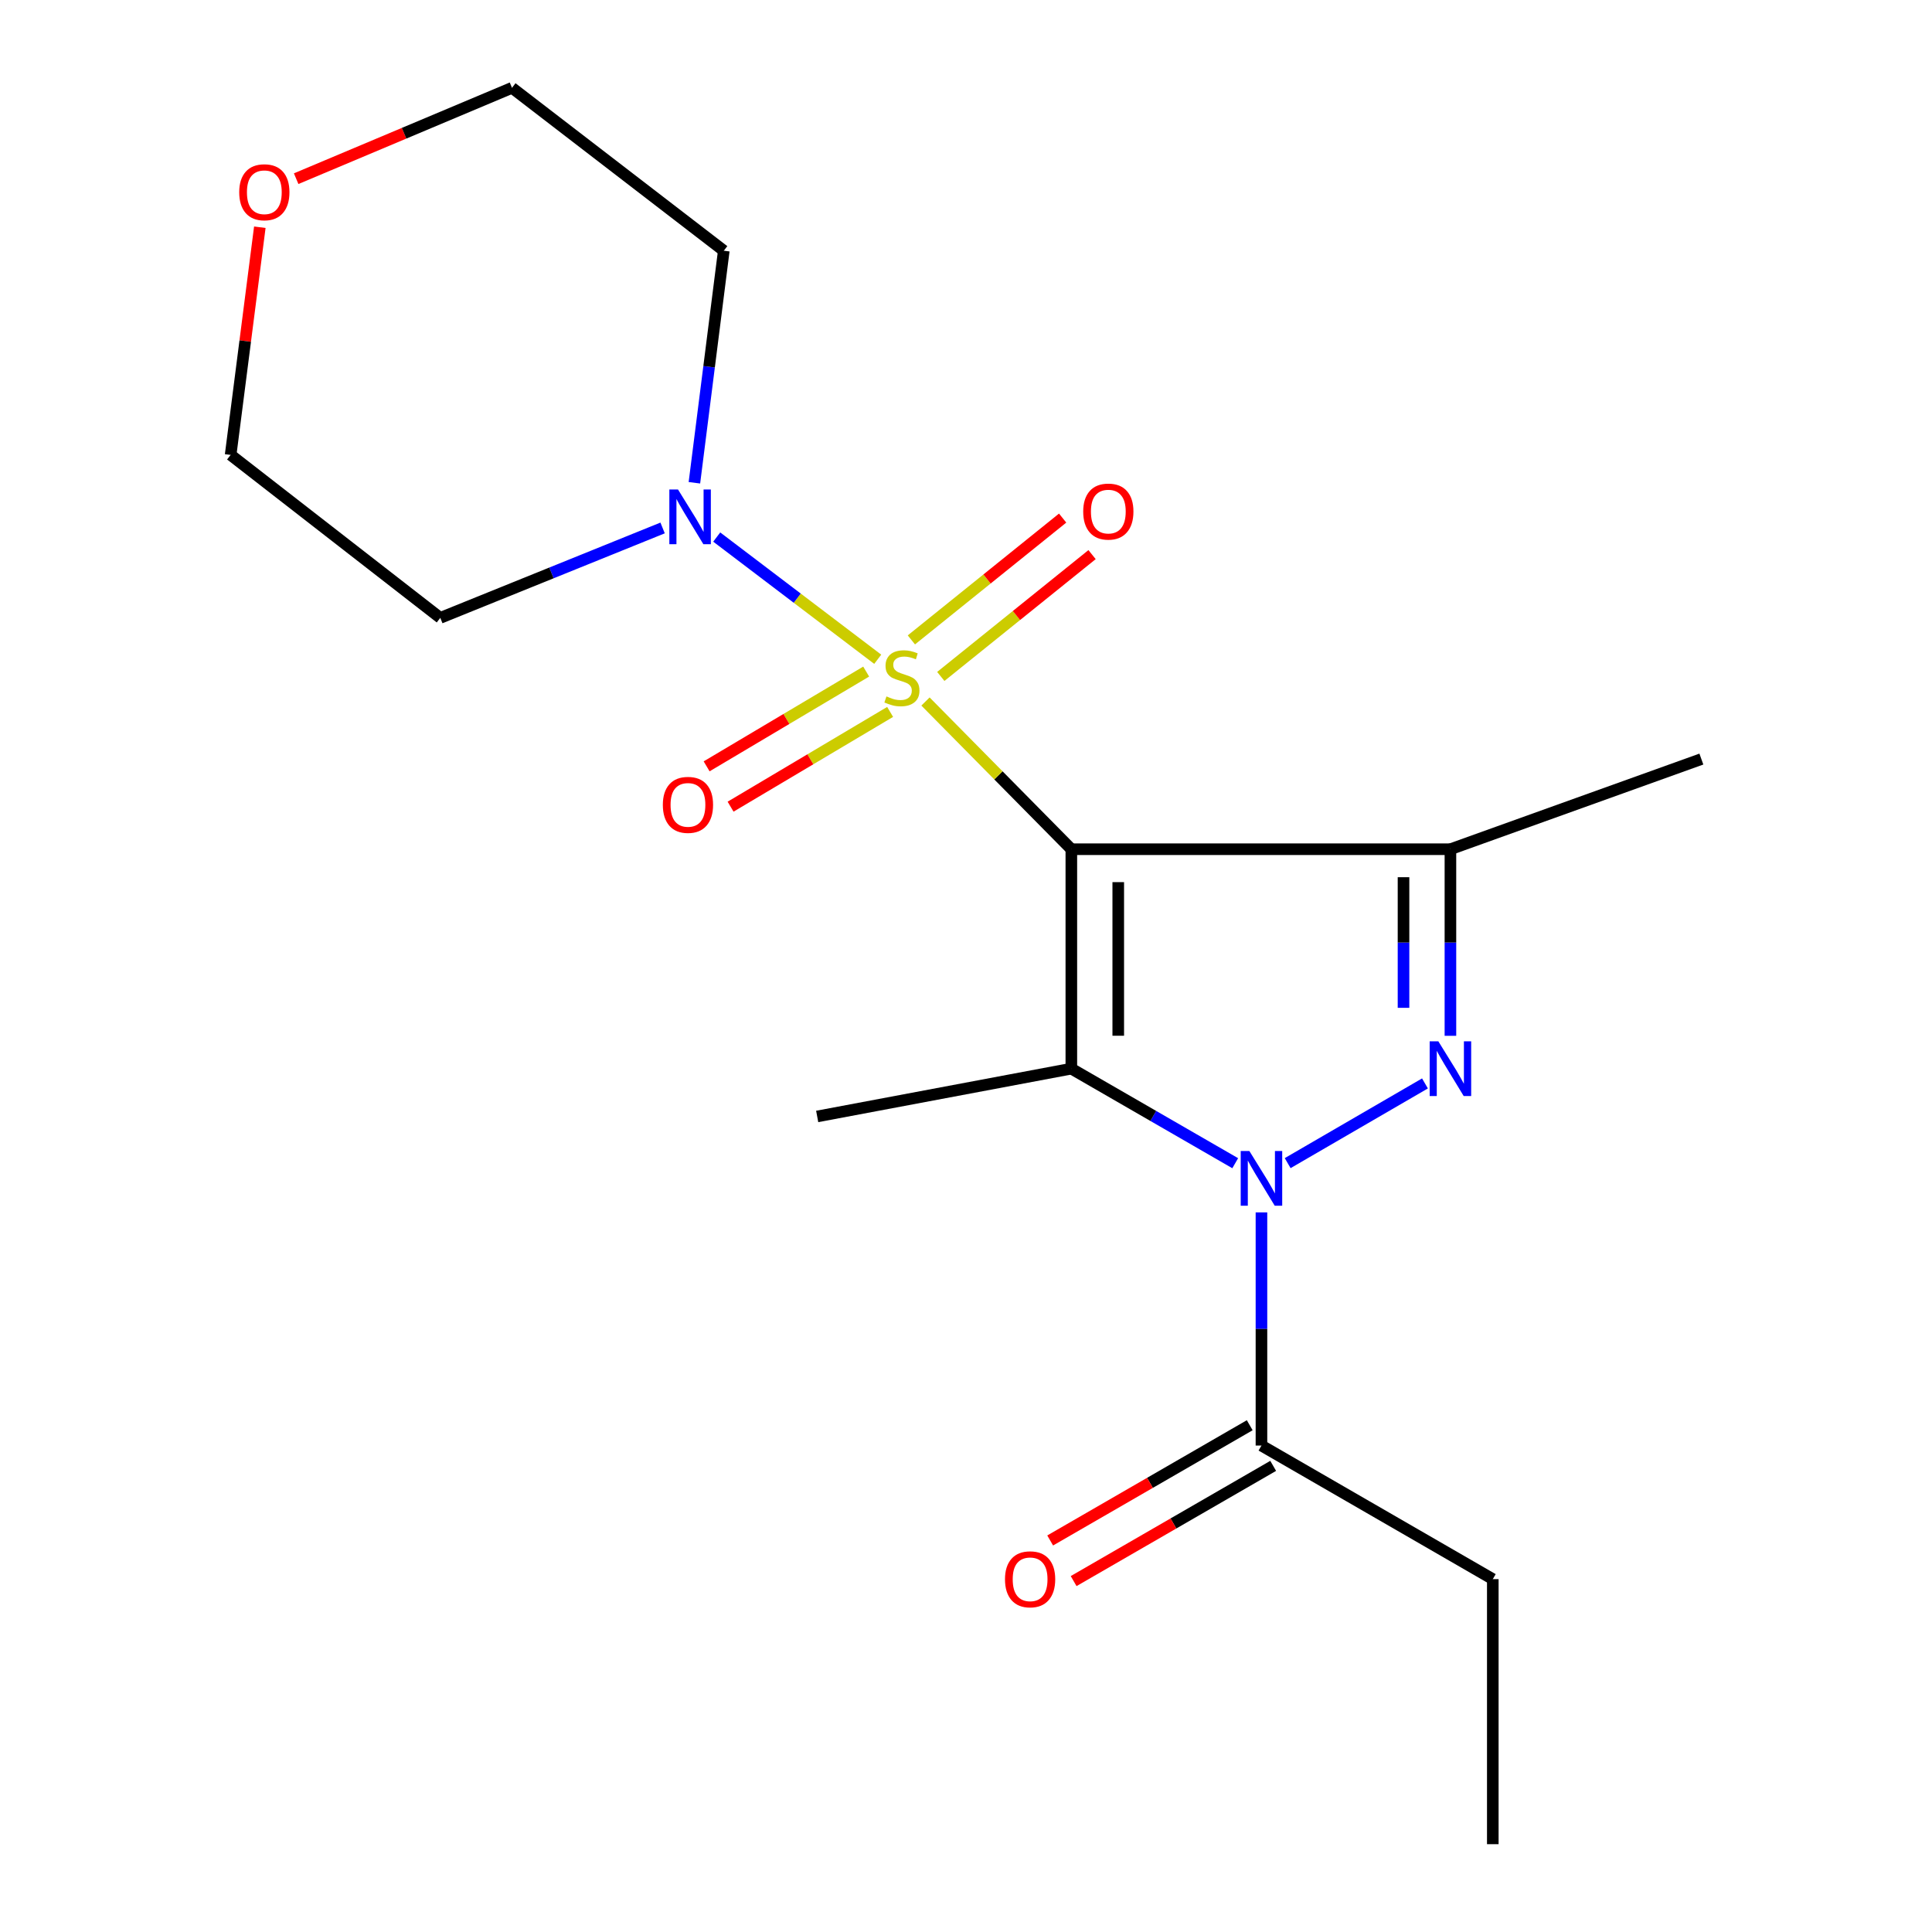 <?xml version='1.0' encoding='iso-8859-1'?>
<svg version='1.1' baseProfile='full'
              xmlns='http://www.w3.org/2000/svg'
                      xmlns:rdkit='http://www.rdkit.org/xml'
                      xmlns:xlink='http://www.w3.org/1999/xlink'
                  xml:space='preserve'
width='1000px' height='1000px' viewBox='0 0 1000 1000'>
<!-- END OF HEADER -->
<rect style='opacity:1.0;fill:#FFFFFF;stroke:none' width='1000' height='1000' x='0' y='0'> </rect>
<path class='bond-0' d='M 554.523,439.555 L 516.777,401.326' style='fill:none;fill-rule:evenodd;stroke:#000000;stroke-width:6px;stroke-linecap:butt;stroke-linejoin:miter;stroke-opacity:1' />
<path class='bond-0' d='M 516.777,401.326 L 479.03,363.098' style='fill:none;fill-rule:evenodd;stroke:#CCCC00;stroke-width:6px;stroke-linecap:butt;stroke-linejoin:miter;stroke-opacity:1' />
<path class='bond-2' d='M 554.523,439.555 L 554.523,553.134' style='fill:none;fill-rule:evenodd;stroke:#000000;stroke-width:6px;stroke-linecap:butt;stroke-linejoin:miter;stroke-opacity:1' />
<path class='bond-2' d='M 578.804,456.592 L 578.804,536.097' style='fill:none;fill-rule:evenodd;stroke:#000000;stroke-width:6px;stroke-linecap:butt;stroke-linejoin:miter;stroke-opacity:1' />
<path class='bond-4' d='M 554.523,439.555 L 750.737,439.555' style='fill:none;fill-rule:evenodd;stroke:#000000;stroke-width:6px;stroke-linecap:butt;stroke-linejoin:miter;stroke-opacity:1' />
<path class='bond-5' d='M 454.309,341.237 L 412.643,309.609' style='fill:none;fill-rule:evenodd;stroke:#CCCC00;stroke-width:6px;stroke-linecap:butt;stroke-linejoin:miter;stroke-opacity:1' />
<path class='bond-5' d='M 412.643,309.609 L 370.978,277.98' style='fill:none;fill-rule:evenodd;stroke:#0000FF;stroke-width:6px;stroke-linecap:butt;stroke-linejoin:miter;stroke-opacity:1' />
<path class='bond-7' d='M 448.331,347.609 L 407.039,372.133' style='fill:none;fill-rule:evenodd;stroke:#CCCC00;stroke-width:6px;stroke-linecap:butt;stroke-linejoin:miter;stroke-opacity:1' />
<path class='bond-7' d='M 407.039,372.133 L 365.747,396.656' style='fill:none;fill-rule:evenodd;stroke:#FF0000;stroke-width:6px;stroke-linecap:butt;stroke-linejoin:miter;stroke-opacity:1' />
<path class='bond-7' d='M 460.729,368.485 L 419.437,393.009' style='fill:none;fill-rule:evenodd;stroke:#CCCC00;stroke-width:6px;stroke-linecap:butt;stroke-linejoin:miter;stroke-opacity:1' />
<path class='bond-7' d='M 419.437,393.009 L 378.146,417.533' style='fill:none;fill-rule:evenodd;stroke:#FF0000;stroke-width:6px;stroke-linecap:butt;stroke-linejoin:miter;stroke-opacity:1' />
<path class='bond-8' d='M 486.954,350.124 L 526.103,318.597' style='fill:none;fill-rule:evenodd;stroke:#CCCC00;stroke-width:6px;stroke-linecap:butt;stroke-linejoin:miter;stroke-opacity:1' />
<path class='bond-8' d='M 526.103,318.597 L 565.251,287.071' style='fill:none;fill-rule:evenodd;stroke:#FF0000;stroke-width:6px;stroke-linecap:butt;stroke-linejoin:miter;stroke-opacity:1' />
<path class='bond-8' d='M 471.725,331.213 L 510.874,299.686' style='fill:none;fill-rule:evenodd;stroke:#CCCC00;stroke-width:6px;stroke-linecap:butt;stroke-linejoin:miter;stroke-opacity:1' />
<path class='bond-8' d='M 510.874,299.686 L 550.022,268.16' style='fill:none;fill-rule:evenodd;stroke:#FF0000;stroke-width:6px;stroke-linecap:butt;stroke-linejoin:miter;stroke-opacity:1' />
<path class='bond-1' d='M 639.347,602.075 L 596.935,577.604' style='fill:none;fill-rule:evenodd;stroke:#0000FF;stroke-width:6px;stroke-linecap:butt;stroke-linejoin:miter;stroke-opacity:1' />
<path class='bond-1' d='M 596.935,577.604 L 554.523,553.134' style='fill:none;fill-rule:evenodd;stroke:#000000;stroke-width:6px;stroke-linecap:butt;stroke-linejoin:miter;stroke-opacity:1' />
<path class='bond-6' d='M 652.927,627.528 L 652.927,687.871' style='fill:none;fill-rule:evenodd;stroke:#0000FF;stroke-width:6px;stroke-linecap:butt;stroke-linejoin:miter;stroke-opacity:1' />
<path class='bond-6' d='M 652.927,687.871 L 652.927,748.215' style='fill:none;fill-rule:evenodd;stroke:#000000;stroke-width:6px;stroke-linecap:butt;stroke-linejoin:miter;stroke-opacity:1' />
<path class='bond-19' d='M 666.494,602.035 L 737.562,560.782' style='fill:none;fill-rule:evenodd;stroke:#0000FF;stroke-width:6px;stroke-linecap:butt;stroke-linejoin:miter;stroke-opacity:1' />
<path class='bond-13' d='M 554.523,553.134 L 422.977,577.873' style='fill:none;fill-rule:evenodd;stroke:#000000;stroke-width:6px;stroke-linecap:butt;stroke-linejoin:miter;stroke-opacity:1' />
<path class='bond-3' d='M 750.737,536.134 L 750.737,487.845' style='fill:none;fill-rule:evenodd;stroke:#0000FF;stroke-width:6px;stroke-linecap:butt;stroke-linejoin:miter;stroke-opacity:1' />
<path class='bond-3' d='M 750.737,487.845 L 750.737,439.555' style='fill:none;fill-rule:evenodd;stroke:#000000;stroke-width:6px;stroke-linecap:butt;stroke-linejoin:miter;stroke-opacity:1' />
<path class='bond-3' d='M 726.457,521.648 L 726.457,487.845' style='fill:none;fill-rule:evenodd;stroke:#0000FF;stroke-width:6px;stroke-linecap:butt;stroke-linejoin:miter;stroke-opacity:1' />
<path class='bond-3' d='M 726.457,487.845 L 726.457,454.042' style='fill:none;fill-rule:evenodd;stroke:#000000;stroke-width:6px;stroke-linecap:butt;stroke-linejoin:miter;stroke-opacity:1' />
<path class='bond-14' d='M 750.737,439.555 L 880.625,392.896' style='fill:none;fill-rule:evenodd;stroke:#000000;stroke-width:6px;stroke-linecap:butt;stroke-linejoin:miter;stroke-opacity:1' />
<path class='bond-11' d='M 342.963,273.268 L 285.43,296.54' style='fill:none;fill-rule:evenodd;stroke:#0000FF;stroke-width:6px;stroke-linecap:butt;stroke-linejoin:miter;stroke-opacity:1' />
<path class='bond-11' d='M 285.43,296.54 L 227.896,319.811' style='fill:none;fill-rule:evenodd;stroke:#000000;stroke-width:6px;stroke-linecap:butt;stroke-linejoin:miter;stroke-opacity:1' />
<path class='bond-12' d='M 359.422,249.883 L 367.027,189.829' style='fill:none;fill-rule:evenodd;stroke:#0000FF;stroke-width:6px;stroke-linecap:butt;stroke-linejoin:miter;stroke-opacity:1' />
<path class='bond-12' d='M 367.027,189.829 L 374.631,129.776' style='fill:none;fill-rule:evenodd;stroke:#000000;stroke-width:6px;stroke-linecap:butt;stroke-linejoin:miter;stroke-opacity:1' />
<path class='bond-9' d='M 646.856,737.701 L 595.213,767.523' style='fill:none;fill-rule:evenodd;stroke:#000000;stroke-width:6px;stroke-linecap:butt;stroke-linejoin:miter;stroke-opacity:1' />
<path class='bond-9' d='M 595.213,767.523 L 543.569,797.344' style='fill:none;fill-rule:evenodd;stroke:#FF0000;stroke-width:6px;stroke-linecap:butt;stroke-linejoin:miter;stroke-opacity:1' />
<path class='bond-9' d='M 658.998,758.728 L 607.355,788.549' style='fill:none;fill-rule:evenodd;stroke:#000000;stroke-width:6px;stroke-linecap:butt;stroke-linejoin:miter;stroke-opacity:1' />
<path class='bond-9' d='M 607.355,788.549 L 555.711,818.371' style='fill:none;fill-rule:evenodd;stroke:#FF0000;stroke-width:6px;stroke-linecap:butt;stroke-linejoin:miter;stroke-opacity:1' />
<path class='bond-15' d='M 652.927,748.215 L 772.671,817.36' style='fill:none;fill-rule:evenodd;stroke:#000000;stroke-width:6px;stroke-linecap:butt;stroke-linejoin:miter;stroke-opacity:1' />
<path class='bond-10' d='M 153.294,92.487 L 209.149,68.971' style='fill:none;fill-rule:evenodd;stroke:#FF0000;stroke-width:6px;stroke-linecap:butt;stroke-linejoin:miter;stroke-opacity:1' />
<path class='bond-10' d='M 209.149,68.971 L 265.005,45.455' style='fill:none;fill-rule:evenodd;stroke:#000000;stroke-width:6px;stroke-linecap:butt;stroke-linejoin:miter;stroke-opacity:1' />
<path class='bond-20' d='M 134.485,117.614 L 126.93,176.538' style='fill:none;fill-rule:evenodd;stroke:#FF0000;stroke-width:6px;stroke-linecap:butt;stroke-linejoin:miter;stroke-opacity:1' />
<path class='bond-20' d='M 126.93,176.538 L 119.375,235.463' style='fill:none;fill-rule:evenodd;stroke:#000000;stroke-width:6px;stroke-linecap:butt;stroke-linejoin:miter;stroke-opacity:1' />
<path class='bond-17' d='M 227.896,319.811 L 119.375,235.463' style='fill:none;fill-rule:evenodd;stroke:#000000;stroke-width:6px;stroke-linecap:butt;stroke-linejoin:miter;stroke-opacity:1' />
<path class='bond-16' d='M 374.631,129.776 L 265.005,45.455' style='fill:none;fill-rule:evenodd;stroke:#000000;stroke-width:6px;stroke-linecap:butt;stroke-linejoin:miter;stroke-opacity:1' />
<path class='bond-18' d='M 772.671,817.36 L 772.671,954.545' style='fill:none;fill-rule:evenodd;stroke:#000000;stroke-width:6px;stroke-linecap:butt;stroke-linejoin:miter;stroke-opacity:1' />
<path  class='atom-1' d='M 458.83 360.462
Q 459.15 360.582, 460.47 361.142
Q 461.79 361.702, 463.23 362.062
Q 464.71 362.382, 466.15 362.382
Q 468.83 362.382, 470.39 361.102
Q 471.95 359.782, 471.95 357.502
Q 471.95 355.942, 471.15 354.982
Q 470.39 354.022, 469.19 353.502
Q 467.99 352.982, 465.99 352.382
Q 463.47 351.622, 461.95 350.902
Q 460.47 350.182, 459.39 348.662
Q 458.35 347.142, 458.35 344.582
Q 458.35 341.022, 460.75 338.822
Q 463.19 336.622, 467.99 336.622
Q 471.27 336.622, 474.99 338.182
L 474.07 341.262
Q 470.67 339.862, 468.11 339.862
Q 465.35 339.862, 463.83 341.022
Q 462.31 342.142, 462.35 344.102
Q 462.35 345.622, 463.11 346.542
Q 463.91 347.462, 465.03 347.982
Q 466.19 348.502, 468.11 349.102
Q 470.67 349.902, 472.19 350.702
Q 473.71 351.502, 474.79 353.142
Q 475.91 354.742, 475.91 357.502
Q 475.91 361.422, 473.27 363.542
Q 470.67 365.622, 466.31 365.622
Q 463.79 365.622, 461.87 365.062
Q 459.99 364.542, 457.75 363.622
L 458.83 360.462
' fill='#CCCC00'/>
<path  class='atom-2' d='M 646.667 595.75
L 655.947 610.75
Q 656.867 612.23, 658.347 614.91
Q 659.827 617.59, 659.907 617.75
L 659.907 595.75
L 663.667 595.75
L 663.667 624.07
L 659.787 624.07
L 649.827 607.67
Q 648.667 605.75, 647.427 603.55
Q 646.227 601.35, 645.867 600.67
L 645.867 624.07
L 642.187 624.07
L 642.187 595.75
L 646.667 595.75
' fill='#0000FF'/>
<path  class='atom-4' d='M 744.477 538.974
L 753.757 553.974
Q 754.677 555.454, 756.157 558.134
Q 757.637 560.814, 757.717 560.974
L 757.717 538.974
L 761.477 538.974
L 761.477 567.294
L 757.597 567.294
L 747.637 550.894
Q 746.477 548.974, 745.237 546.774
Q 744.037 544.574, 743.677 543.894
L 743.677 567.294
L 739.997 567.294
L 739.997 538.974
L 744.477 538.974
' fill='#0000FF'/>
<path  class='atom-6' d='M 350.93 253.354
L 360.21 268.354
Q 361.13 269.834, 362.61 272.514
Q 364.09 275.194, 364.17 275.354
L 364.17 253.354
L 367.93 253.354
L 367.93 281.674
L 364.05 281.674
L 354.09 265.274
Q 352.93 263.354, 351.69 261.154
Q 350.49 258.954, 350.13 258.274
L 350.13 281.674
L 346.45 281.674
L 346.45 253.354
L 350.93 253.354
' fill='#0000FF'/>
<path  class='atom-8' d='M 343.084 416.595
Q 343.084 409.795, 346.444 405.995
Q 349.804 402.195, 356.084 402.195
Q 362.364 402.195, 365.724 405.995
Q 369.084 409.795, 369.084 416.595
Q 369.084 423.475, 365.684 427.395
Q 362.284 431.275, 356.084 431.275
Q 349.844 431.275, 346.444 427.395
Q 343.084 423.515, 343.084 416.595
M 356.084 428.075
Q 360.404 428.075, 362.724 425.195
Q 365.084 422.275, 365.084 416.595
Q 365.084 411.035, 362.724 408.235
Q 360.404 405.395, 356.084 405.395
Q 351.764 405.395, 349.404 408.195
Q 347.084 410.995, 347.084 416.595
Q 347.084 422.315, 349.404 425.195
Q 351.764 428.075, 356.084 428.075
' fill='#FF0000'/>
<path  class='atom-9' d='M 560.665 264.788
Q 560.665 257.988, 564.025 254.188
Q 567.385 250.388, 573.665 250.388
Q 579.945 250.388, 583.305 254.188
Q 586.665 257.988, 586.665 264.788
Q 586.665 271.668, 583.265 275.588
Q 579.865 279.468, 573.665 279.468
Q 567.425 279.468, 564.025 275.588
Q 560.665 271.708, 560.665 264.788
M 573.665 276.268
Q 577.985 276.268, 580.305 273.388
Q 582.665 270.468, 582.665 264.788
Q 582.665 259.228, 580.305 256.428
Q 577.985 253.588, 573.665 253.588
Q 569.345 253.588, 566.985 256.388
Q 564.665 259.188, 564.665 264.788
Q 564.665 270.508, 566.985 273.388
Q 569.345 276.268, 573.665 276.268
' fill='#FF0000'/>
<path  class='atom-10' d='M 520.183 817.44
Q 520.183 810.64, 523.543 806.84
Q 526.903 803.04, 533.183 803.04
Q 539.463 803.04, 542.823 806.84
Q 546.183 810.64, 546.183 817.44
Q 546.183 824.32, 542.783 828.24
Q 539.383 832.12, 533.183 832.12
Q 526.943 832.12, 523.543 828.24
Q 520.183 824.36, 520.183 817.44
M 533.183 828.92
Q 537.503 828.92, 539.823 826.04
Q 542.183 823.12, 542.183 817.44
Q 542.183 811.88, 539.823 809.08
Q 537.503 806.24, 533.183 806.24
Q 528.863 806.24, 526.503 809.04
Q 524.183 811.84, 524.183 817.44
Q 524.183 823.16, 526.503 826.04
Q 528.863 828.92, 533.183 828.92
' fill='#FF0000'/>
<path  class='atom-11' d='M 123.817 99.505
Q 123.817 92.705, 127.177 88.905
Q 130.537 85.105, 136.817 85.105
Q 143.097 85.105, 146.457 88.905
Q 149.817 92.705, 149.817 99.505
Q 149.817 106.385, 146.417 110.305
Q 143.017 114.185, 136.817 114.185
Q 130.577 114.185, 127.177 110.305
Q 123.817 106.425, 123.817 99.505
M 136.817 110.985
Q 141.137 110.985, 143.457 108.105
Q 145.817 105.185, 145.817 99.505
Q 145.817 93.945, 143.457 91.145
Q 141.137 88.305, 136.817 88.305
Q 132.497 88.305, 130.137 91.105
Q 127.817 93.905, 127.817 99.505
Q 127.817 105.225, 130.137 108.105
Q 132.497 110.985, 136.817 110.985
' fill='#FF0000'/>
</svg>

